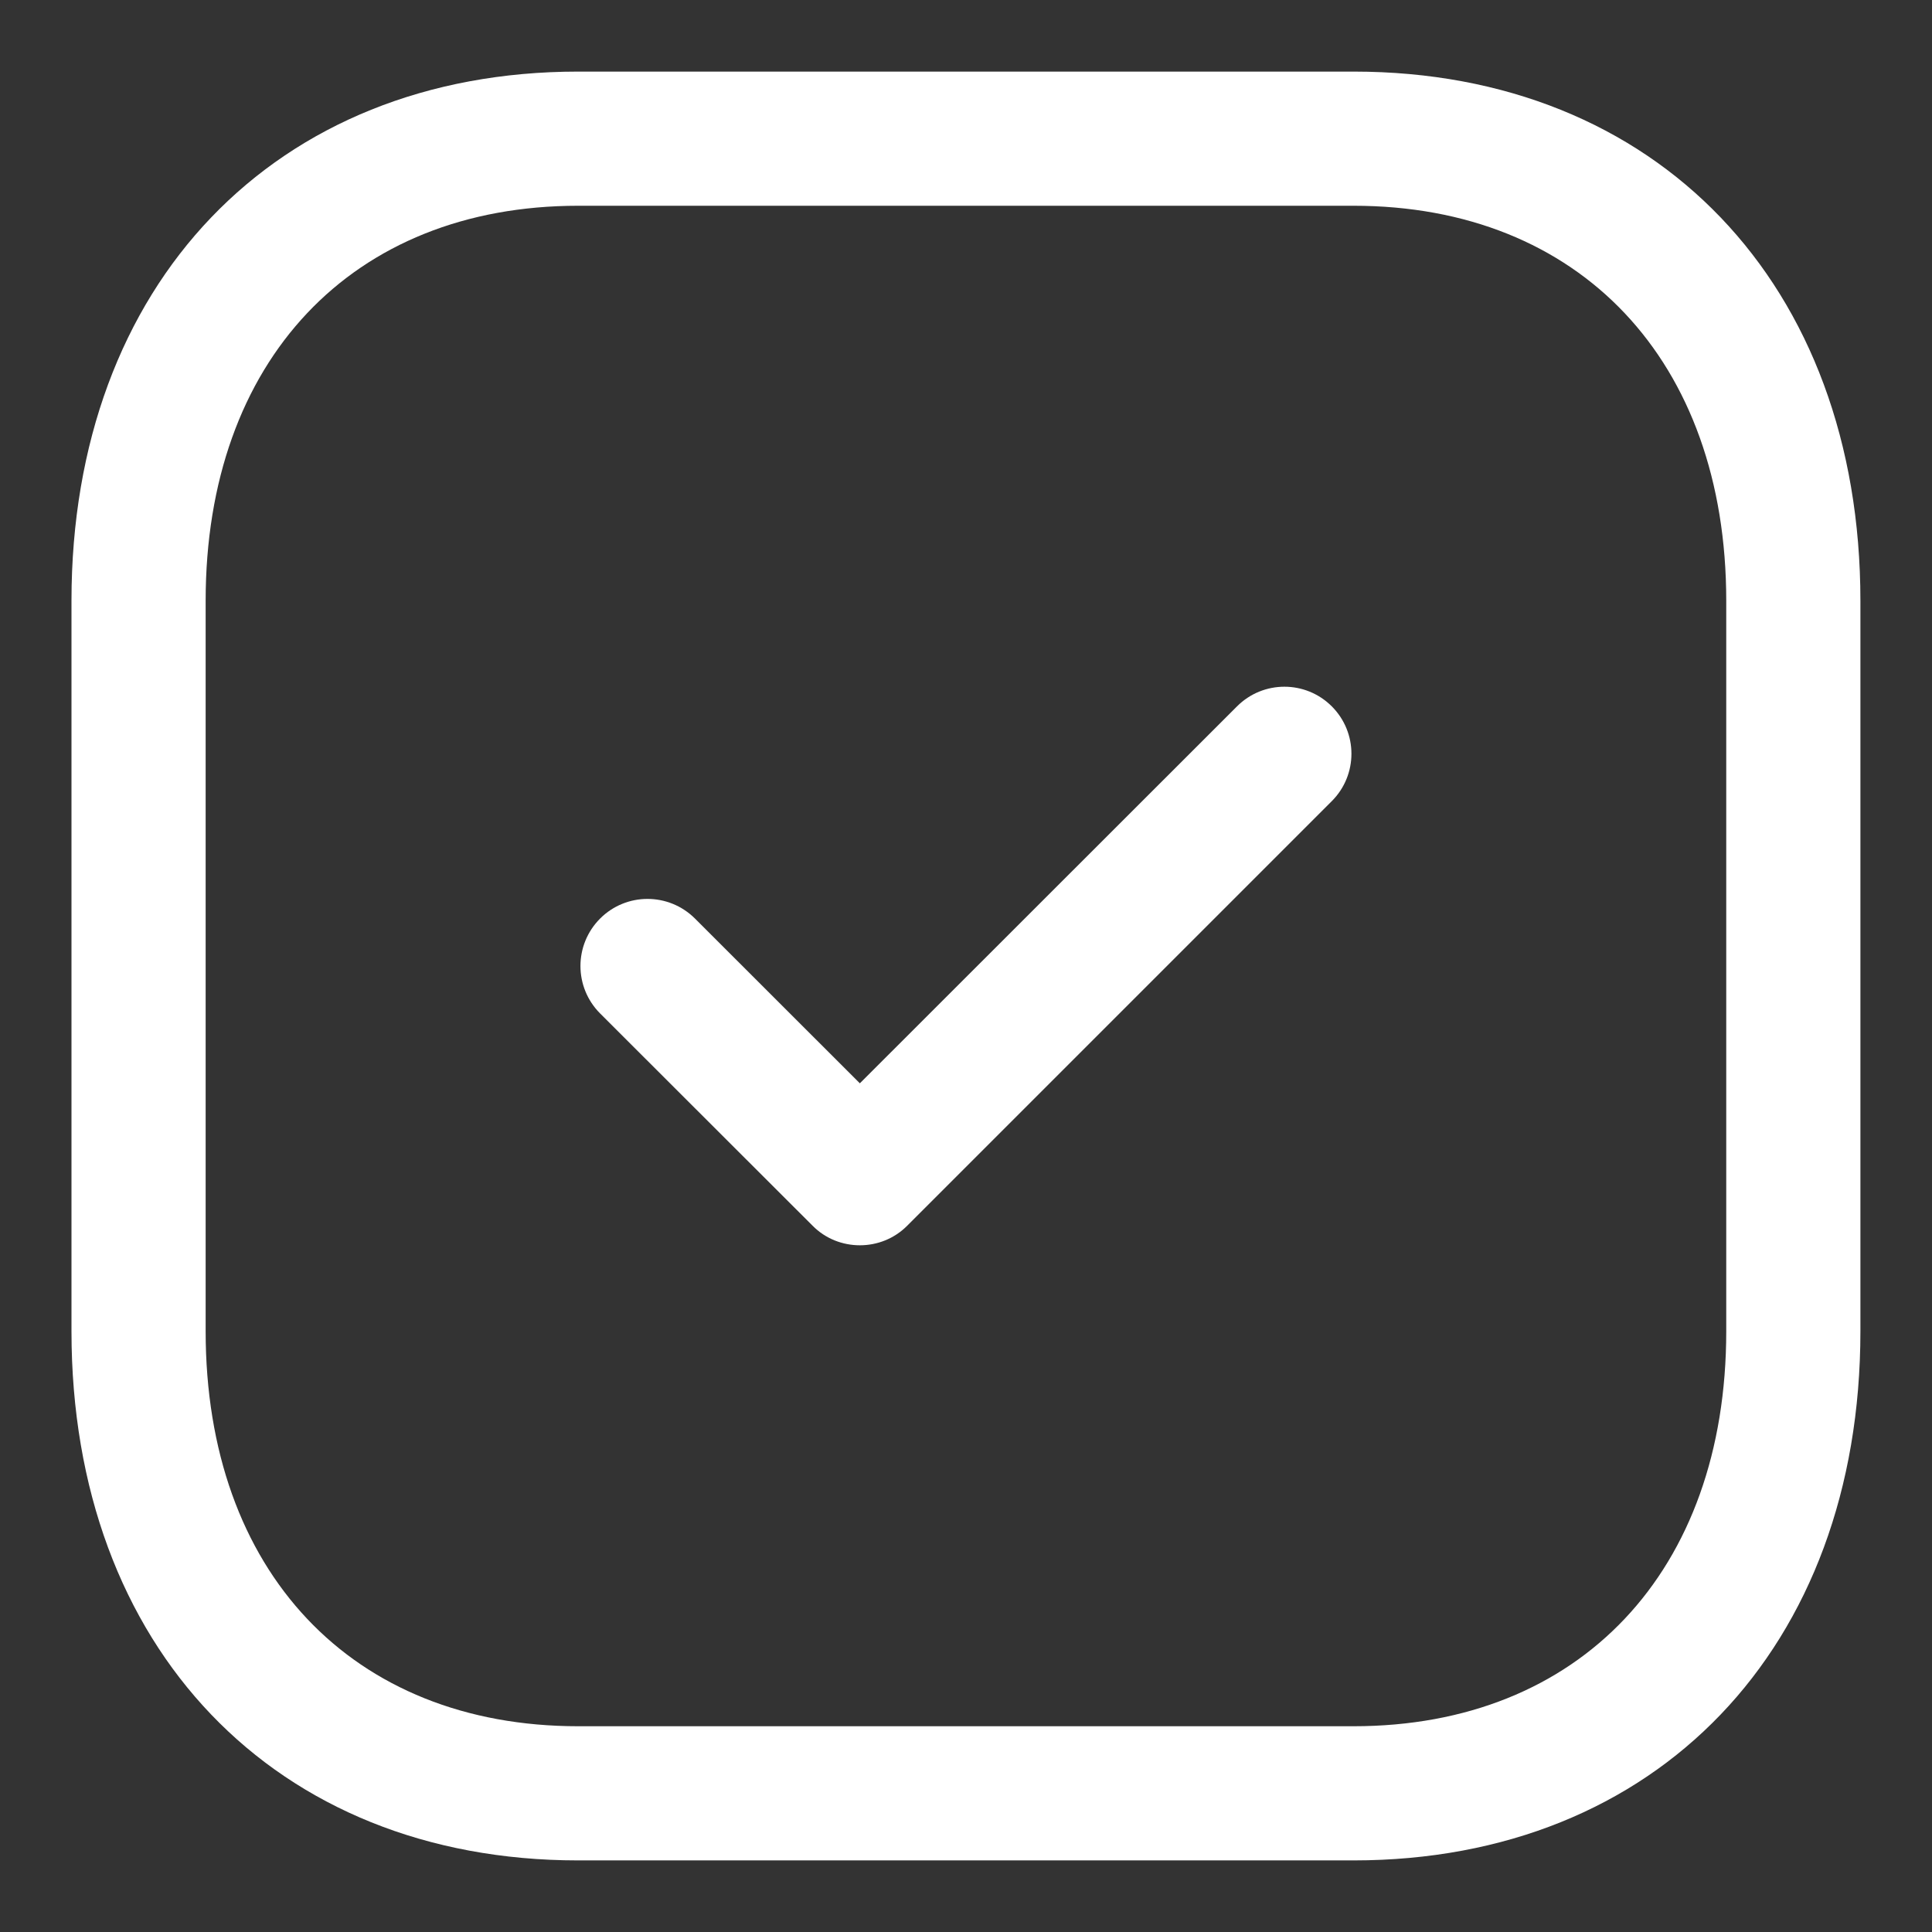 <svg width="18" height="18" viewBox="0 0 18 18" fill="none" xmlns="http://www.w3.org/2000/svg">
<rect x="0" y="0" width="18" height="18" fill="#333333" stroke="none"/>
<path fill-rule="evenodd" clip-rule="evenodd" d="M5.387 1.917C3.279 1.917 1.916 3.361 1.916 5.597V12.403C1.916 14.639 3.279 16.083 5.387 16.083H12.61C14.719 16.083 16.083 14.639 16.083 12.403V5.597C16.083 3.361 14.719 1.917 12.611 1.917H5.387ZM12.61 17.333H5.387C2.563 17.333 0.666 15.352 0.666 12.403V5.597C0.666 2.648 2.563 0.667 5.387 0.667H12.611C15.435 0.667 17.333 2.648 17.333 5.597V12.403C17.333 15.352 15.435 17.333 12.61 17.333Z" fill="white"/>
<path fill-rule="evenodd" clip-rule="evenodd" d="M8.011 11.602C7.852 11.602 7.691 11.542 7.57 11.419L5.591 9.442C5.347 9.197 5.347 8.803 5.591 8.558C5.835 8.314 6.23 8.314 6.475 8.558L8.011 10.093L11.525 6.581C11.769 6.337 12.164 6.337 12.408 6.581C12.652 6.825 12.652 7.22 12.408 7.464L8.453 11.419C8.331 11.542 8.171 11.602 8.011 11.602Z" fill="white"/>
</svg>
